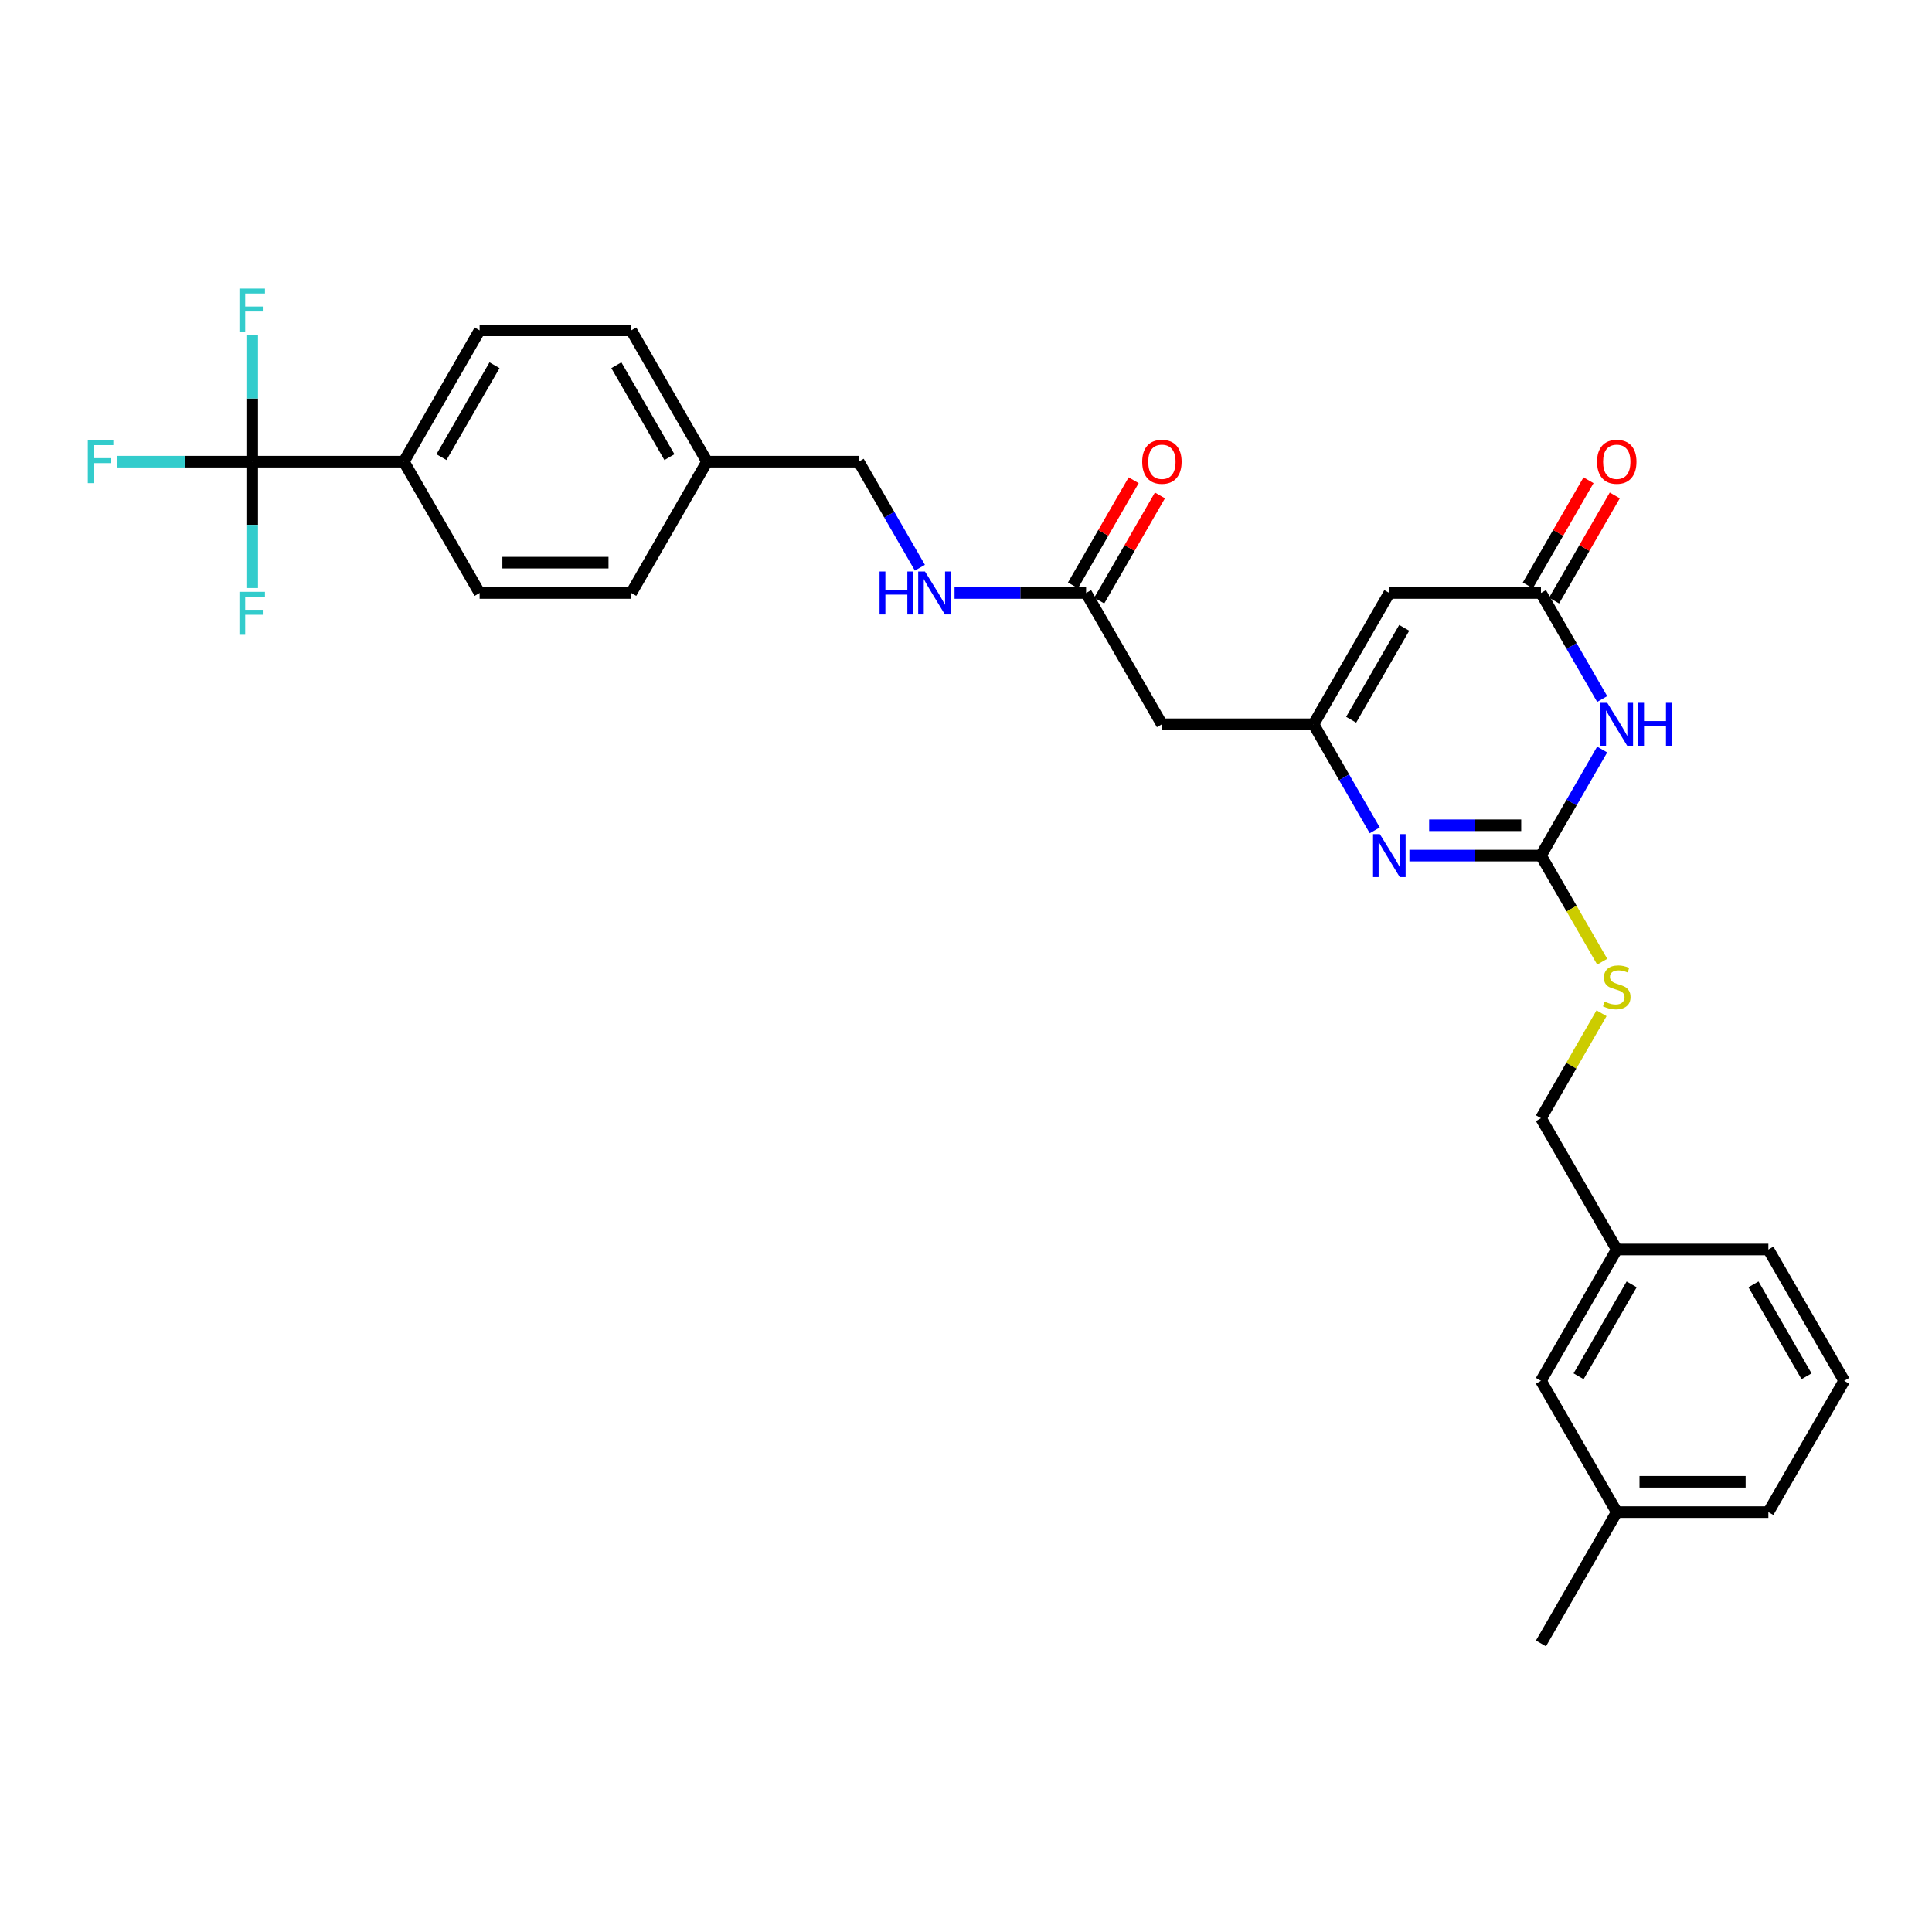 <?xml version='1.0' encoding='iso-8859-1'?>
<svg version='1.1' baseProfile='full'
              xmlns='http://www.w3.org/2000/svg'
                      xmlns:rdkit='http://www.rdkit.org/xml'
                      xmlns:xlink='http://www.w3.org/1999/xlink'
                  xml:space='preserve'
width='1000px' height='1000px' viewBox='0 0 1000 1000'>
<!-- END OF HEADER -->
<rect style='opacity:1.0;fill:#FFFFFF;stroke:none' width='1000' height='1000' x='0' y='0'> </rect>
<path class='bond-0' d='M 829.282,387.962 L 813.437,415.406' style='fill:none;fill-rule:evenodd;stroke:#0000FF;stroke-width:6px;stroke-linecap:butt;stroke-linejoin:miter;stroke-opacity:1' />
<path class='bond-0' d='M 813.437,415.406 L 797.592,442.85' style='fill:none;fill-rule:evenodd;stroke:#000000;stroke-width:6px;stroke-linecap:butt;stroke-linejoin:miter;stroke-opacity:1' />
<path class='bond-4' d='M 829.282,361.813 L 813.437,334.369' style='fill:none;fill-rule:evenodd;stroke:#0000FF;stroke-width:6px;stroke-linecap:butt;stroke-linejoin:miter;stroke-opacity:1' />
<path class='bond-4' d='M 813.437,334.369 L 797.592,306.924' style='fill:none;fill-rule:evenodd;stroke:#000000;stroke-width:6px;stroke-linecap:butt;stroke-linejoin:miter;stroke-opacity:1' />
<path class='bond-2' d='M 797.592,442.85 L 763.549,442.85' style='fill:none;fill-rule:evenodd;stroke:#000000;stroke-width:6px;stroke-linecap:butt;stroke-linejoin:miter;stroke-opacity:1' />
<path class='bond-2' d='M 763.549,442.85 L 729.505,442.85' style='fill:none;fill-rule:evenodd;stroke:#0000FF;stroke-width:6px;stroke-linecap:butt;stroke-linejoin:miter;stroke-opacity:1' />
<path class='bond-2' d='M 787.379,427.155 L 763.549,427.155' style='fill:none;fill-rule:evenodd;stroke:#000000;stroke-width:6px;stroke-linecap:butt;stroke-linejoin:miter;stroke-opacity:1' />
<path class='bond-2' d='M 763.549,427.155 L 739.718,427.155' style='fill:none;fill-rule:evenodd;stroke:#0000FF;stroke-width:6px;stroke-linecap:butt;stroke-linejoin:miter;stroke-opacity:1' />
<path class='bond-9' d='M 797.592,442.85 L 813.446,470.31' style='fill:none;fill-rule:evenodd;stroke:#000000;stroke-width:6px;stroke-linecap:butt;stroke-linejoin:miter;stroke-opacity:1' />
<path class='bond-9' d='M 813.446,470.31 L 829.3,497.77' style='fill:none;fill-rule:evenodd;stroke:#CCCC00;stroke-width:6px;stroke-linecap:butt;stroke-linejoin:miter;stroke-opacity:1' />
<path class='bond-1' d='M 679.877,374.887 L 719.115,306.924' style='fill:none;fill-rule:evenodd;stroke:#000000;stroke-width:6px;stroke-linecap:butt;stroke-linejoin:miter;stroke-opacity:1' />
<path class='bond-1' d='M 699.355,372.541 L 726.822,324.967' style='fill:none;fill-rule:evenodd;stroke:#000000;stroke-width:6px;stroke-linecap:butt;stroke-linejoin:miter;stroke-opacity:1' />
<path class='bond-6' d='M 679.877,374.887 L 601.4,374.887' style='fill:none;fill-rule:evenodd;stroke:#000000;stroke-width:6px;stroke-linecap:butt;stroke-linejoin:miter;stroke-opacity:1' />
<path class='bond-30' d='M 679.877,374.887 L 695.722,402.332' style='fill:none;fill-rule:evenodd;stroke:#000000;stroke-width:6px;stroke-linecap:butt;stroke-linejoin:miter;stroke-opacity:1' />
<path class='bond-30' d='M 695.722,402.332 L 711.567,429.776' style='fill:none;fill-rule:evenodd;stroke:#0000FF;stroke-width:6px;stroke-linecap:butt;stroke-linejoin:miter;stroke-opacity:1' />
<path class='bond-3' d='M 719.115,306.924 L 797.592,306.924' style='fill:none;fill-rule:evenodd;stroke:#000000;stroke-width:6px;stroke-linecap:butt;stroke-linejoin:miter;stroke-opacity:1' />
<path class='bond-11' d='M 804.388,310.848 L 820.097,283.639' style='fill:none;fill-rule:evenodd;stroke:#000000;stroke-width:6px;stroke-linecap:butt;stroke-linejoin:miter;stroke-opacity:1' />
<path class='bond-11' d='M 820.097,283.639 L 835.806,256.43' style='fill:none;fill-rule:evenodd;stroke:#FF0000;stroke-width:6px;stroke-linecap:butt;stroke-linejoin:miter;stroke-opacity:1' />
<path class='bond-11' d='M 790.796,303.001 L 806.505,275.792' style='fill:none;fill-rule:evenodd;stroke:#000000;stroke-width:6px;stroke-linecap:butt;stroke-linejoin:miter;stroke-opacity:1' />
<path class='bond-11' d='M 806.505,275.792 L 822.214,248.583' style='fill:none;fill-rule:evenodd;stroke:#FF0000;stroke-width:6px;stroke-linecap:butt;stroke-linejoin:miter;stroke-opacity:1' />
<path class='bond-5' d='M 130.539,238.962 L 209.016,238.962' style='fill:none;fill-rule:evenodd;stroke:#000000;stroke-width:6px;stroke-linecap:butt;stroke-linejoin:miter;stroke-opacity:1' />
<path class='bond-13' d='M 130.539,238.962 L 95.585,238.962' style='fill:none;fill-rule:evenodd;stroke:#000000;stroke-width:6px;stroke-linecap:butt;stroke-linejoin:miter;stroke-opacity:1' />
<path class='bond-13' d='M 95.585,238.962 L 60.632,238.962' style='fill:none;fill-rule:evenodd;stroke:#33CCCC;stroke-width:6px;stroke-linecap:butt;stroke-linejoin:miter;stroke-opacity:1' />
<path class='bond-14' d='M 130.539,238.962 L 130.539,206.26' style='fill:none;fill-rule:evenodd;stroke:#000000;stroke-width:6px;stroke-linecap:butt;stroke-linejoin:miter;stroke-opacity:1' />
<path class='bond-14' d='M 130.539,206.26 L 130.539,173.559' style='fill:none;fill-rule:evenodd;stroke:#33CCCC;stroke-width:6px;stroke-linecap:butt;stroke-linejoin:miter;stroke-opacity:1' />
<path class='bond-15' d='M 130.539,238.962 L 130.539,271.663' style='fill:none;fill-rule:evenodd;stroke:#000000;stroke-width:6px;stroke-linecap:butt;stroke-linejoin:miter;stroke-opacity:1' />
<path class='bond-15' d='M 130.539,271.663 L 130.539,304.364' style='fill:none;fill-rule:evenodd;stroke:#33CCCC;stroke-width:6px;stroke-linecap:butt;stroke-linejoin:miter;stroke-opacity:1' />
<path class='bond-7' d='M 601.4,374.887 L 562.161,306.924' style='fill:none;fill-rule:evenodd;stroke:#000000;stroke-width:6px;stroke-linecap:butt;stroke-linejoin:miter;stroke-opacity:1' />
<path class='bond-10' d='M 562.161,306.924 L 528.118,306.924' style='fill:none;fill-rule:evenodd;stroke:#000000;stroke-width:6px;stroke-linecap:butt;stroke-linejoin:miter;stroke-opacity:1' />
<path class='bond-10' d='M 528.118,306.924 L 494.075,306.924' style='fill:none;fill-rule:evenodd;stroke:#0000FF;stroke-width:6px;stroke-linecap:butt;stroke-linejoin:miter;stroke-opacity:1' />
<path class='bond-12' d='M 568.958,310.848 L 584.667,283.639' style='fill:none;fill-rule:evenodd;stroke:#000000;stroke-width:6px;stroke-linecap:butt;stroke-linejoin:miter;stroke-opacity:1' />
<path class='bond-12' d='M 584.667,283.639 L 600.376,256.43' style='fill:none;fill-rule:evenodd;stroke:#FF0000;stroke-width:6px;stroke-linecap:butt;stroke-linejoin:miter;stroke-opacity:1' />
<path class='bond-12' d='M 555.365,303.001 L 571.074,275.792' style='fill:none;fill-rule:evenodd;stroke:#000000;stroke-width:6px;stroke-linecap:butt;stroke-linejoin:miter;stroke-opacity:1' />
<path class='bond-12' d='M 571.074,275.792 L 586.783,248.583' style='fill:none;fill-rule:evenodd;stroke:#FF0000;stroke-width:6px;stroke-linecap:butt;stroke-linejoin:miter;stroke-opacity:1' />
<path class='bond-8' d='M 209.016,238.962 L 248.254,170.999' style='fill:none;fill-rule:evenodd;stroke:#000000;stroke-width:6px;stroke-linecap:butt;stroke-linejoin:miter;stroke-opacity:1' />
<path class='bond-8' d='M 228.494,236.615 L 255.961,189.041' style='fill:none;fill-rule:evenodd;stroke:#000000;stroke-width:6px;stroke-linecap:butt;stroke-linejoin:miter;stroke-opacity:1' />
<path class='bond-32' d='M 209.016,238.962 L 248.254,306.924' style='fill:none;fill-rule:evenodd;stroke:#000000;stroke-width:6px;stroke-linecap:butt;stroke-linejoin:miter;stroke-opacity:1' />
<path class='bond-18' d='M 828.956,524.452 L 813.274,551.614' style='fill:none;fill-rule:evenodd;stroke:#CCCC00;stroke-width:6px;stroke-linecap:butt;stroke-linejoin:miter;stroke-opacity:1' />
<path class='bond-18' d='M 813.274,551.614 L 797.592,578.776' style='fill:none;fill-rule:evenodd;stroke:#000000;stroke-width:6px;stroke-linecap:butt;stroke-linejoin:miter;stroke-opacity:1' />
<path class='bond-19' d='M 476.136,293.85 L 460.291,266.406' style='fill:none;fill-rule:evenodd;stroke:#0000FF;stroke-width:6px;stroke-linecap:butt;stroke-linejoin:miter;stroke-opacity:1' />
<path class='bond-19' d='M 460.291,266.406 L 444.446,238.962' style='fill:none;fill-rule:evenodd;stroke:#000000;stroke-width:6px;stroke-linecap:butt;stroke-linejoin:miter;stroke-opacity:1' />
<path class='bond-16' d='M 248.254,306.924 L 326.731,306.924' style='fill:none;fill-rule:evenodd;stroke:#000000;stroke-width:6px;stroke-linecap:butt;stroke-linejoin:miter;stroke-opacity:1' />
<path class='bond-16' d='M 260.026,291.229 L 314.96,291.229' style='fill:none;fill-rule:evenodd;stroke:#000000;stroke-width:6px;stroke-linecap:butt;stroke-linejoin:miter;stroke-opacity:1' />
<path class='bond-17' d='M 248.254,170.999 L 326.731,170.999' style='fill:none;fill-rule:evenodd;stroke:#000000;stroke-width:6px;stroke-linecap:butt;stroke-linejoin:miter;stroke-opacity:1' />
<path class='bond-22' d='M 797.592,578.776 L 836.83,646.739' style='fill:none;fill-rule:evenodd;stroke:#000000;stroke-width:6px;stroke-linecap:butt;stroke-linejoin:miter;stroke-opacity:1' />
<path class='bond-20' d='M 444.446,238.962 L 365.969,238.962' style='fill:none;fill-rule:evenodd;stroke:#000000;stroke-width:6px;stroke-linecap:butt;stroke-linejoin:miter;stroke-opacity:1' />
<path class='bond-23' d='M 365.969,238.962 L 326.731,306.924' style='fill:none;fill-rule:evenodd;stroke:#000000;stroke-width:6px;stroke-linecap:butt;stroke-linejoin:miter;stroke-opacity:1' />
<path class='bond-24' d='M 365.969,238.962 L 326.731,170.999' style='fill:none;fill-rule:evenodd;stroke:#000000;stroke-width:6px;stroke-linecap:butt;stroke-linejoin:miter;stroke-opacity:1' />
<path class='bond-24' d='M 346.491,236.615 L 319.024,189.041' style='fill:none;fill-rule:evenodd;stroke:#000000;stroke-width:6px;stroke-linecap:butt;stroke-linejoin:miter;stroke-opacity:1' />
<path class='bond-21' d='M 797.592,714.702 L 836.83,646.739' style='fill:none;fill-rule:evenodd;stroke:#000000;stroke-width:6px;stroke-linecap:butt;stroke-linejoin:miter;stroke-opacity:1' />
<path class='bond-21' d='M 817.07,712.355 L 844.537,664.781' style='fill:none;fill-rule:evenodd;stroke:#000000;stroke-width:6px;stroke-linecap:butt;stroke-linejoin:miter;stroke-opacity:1' />
<path class='bond-25' d='M 797.592,714.702 L 836.83,782.665' style='fill:none;fill-rule:evenodd;stroke:#000000;stroke-width:6px;stroke-linecap:butt;stroke-linejoin:miter;stroke-opacity:1' />
<path class='bond-27' d='M 836.83,646.739 L 915.307,646.739' style='fill:none;fill-rule:evenodd;stroke:#000000;stroke-width:6px;stroke-linecap:butt;stroke-linejoin:miter;stroke-opacity:1' />
<path class='bond-29' d='M 836.83,782.665 L 797.592,850.628' style='fill:none;fill-rule:evenodd;stroke:#000000;stroke-width:6px;stroke-linecap:butt;stroke-linejoin:miter;stroke-opacity:1' />
<path class='bond-31' d='M 836.83,782.665 L 915.307,782.665' style='fill:none;fill-rule:evenodd;stroke:#000000;stroke-width:6px;stroke-linecap:butt;stroke-linejoin:miter;stroke-opacity:1' />
<path class='bond-31' d='M 848.602,766.969 L 903.536,766.969' style='fill:none;fill-rule:evenodd;stroke:#000000;stroke-width:6px;stroke-linecap:butt;stroke-linejoin:miter;stroke-opacity:1' />
<path class='bond-26' d='M 954.545,714.702 L 915.307,646.739' style='fill:none;fill-rule:evenodd;stroke:#000000;stroke-width:6px;stroke-linecap:butt;stroke-linejoin:miter;stroke-opacity:1' />
<path class='bond-26' d='M 935.067,712.355 L 907.6,664.781' style='fill:none;fill-rule:evenodd;stroke:#000000;stroke-width:6px;stroke-linecap:butt;stroke-linejoin:miter;stroke-opacity:1' />
<path class='bond-28' d='M 954.545,714.702 L 915.307,782.665' style='fill:none;fill-rule:evenodd;stroke:#000000;stroke-width:6px;stroke-linecap:butt;stroke-linejoin:miter;stroke-opacity:1' />
<path  class='atom-0' d='M 831.918 363.775
L 839.2 375.547
Q 839.922 376.708, 841.084 378.811
Q 842.245 380.914, 842.308 381.04
L 842.308 363.775
L 845.259 363.775
L 845.259 386
L 842.214 386
L 834.397 373.129
Q 833.487 371.623, 832.514 369.896
Q 831.572 368.17, 831.29 367.636
L 831.29 386
L 828.402 386
L 828.402 363.775
L 831.918 363.775
' fill='#0000FF'/>
<path  class='atom-0' d='M 847.927 363.775
L 850.94 363.775
L 850.94 373.224
L 862.304 373.224
L 862.304 363.775
L 865.317 363.775
L 865.317 386
L 862.304 386
L 862.304 375.735
L 850.94 375.735
L 850.94 386
L 847.927 386
L 847.927 363.775
' fill='#0000FF'/>
<path  class='atom-3' d='M 714.202 431.738
L 721.485 443.509
Q 722.207 444.671, 723.369 446.774
Q 724.53 448.877, 724.593 449.003
L 724.593 431.738
L 727.543 431.738
L 727.543 453.963
L 724.499 453.963
L 716.682 441.092
Q 715.772 439.586, 714.799 437.859
Q 713.857 436.133, 713.575 435.599
L 713.575 453.963
L 710.687 453.963
L 710.687 431.738
L 714.202 431.738
' fill='#0000FF'/>
<path  class='atom-10' d='M 830.552 518.441
Q 830.803 518.535, 831.839 518.975
Q 832.875 519.414, 834.005 519.697
Q 835.167 519.948, 836.297 519.948
Q 838.4 519.948, 839.624 518.943
Q 840.848 517.907, 840.848 516.118
Q 840.848 514.894, 840.22 514.141
Q 839.624 513.387, 838.682 512.979
Q 837.741 512.571, 836.171 512.1
Q 834.193 511.504, 833.001 510.939
Q 831.839 510.374, 830.992 509.181
Q 830.175 507.988, 830.175 505.979
Q 830.175 503.185, 832.059 501.459
Q 833.974 499.732, 837.741 499.732
Q 840.315 499.732, 843.234 500.956
L 842.512 503.374
Q 839.844 502.275, 837.835 502.275
Q 835.669 502.275, 834.476 503.185
Q 833.283 504.064, 833.315 505.602
Q 833.315 506.795, 833.911 507.517
Q 834.539 508.239, 835.418 508.647
Q 836.328 509.055, 837.835 509.526
Q 839.844 510.154, 841.037 510.782
Q 842.229 511.41, 843.077 512.697
Q 843.956 513.952, 843.956 516.118
Q 843.956 519.194, 841.884 520.858
Q 839.844 522.49, 836.422 522.49
Q 834.445 522.49, 832.938 522.051
Q 831.462 521.643, 829.705 520.921
L 830.552 518.441
' fill='#CCCC00'/>
<path  class='atom-11' d='M 455.26 295.812
L 458.274 295.812
L 458.274 305.261
L 469.637 305.261
L 469.637 295.812
L 472.651 295.812
L 472.651 318.037
L 469.637 318.037
L 469.637 307.772
L 458.274 307.772
L 458.274 318.037
L 455.26 318.037
L 455.26 295.812
' fill='#0000FF'/>
<path  class='atom-11' d='M 478.772 295.812
L 486.055 307.584
Q 486.777 308.745, 487.938 310.848
Q 489.1 312.951, 489.162 313.077
L 489.162 295.812
L 492.113 295.812
L 492.113 318.037
L 489.068 318.037
L 481.252 305.167
Q 480.342 303.66, 479.368 301.933
Q 478.427 300.207, 478.144 299.673
L 478.144 318.037
L 475.256 318.037
L 475.256 295.812
L 478.772 295.812
' fill='#0000FF'/>
<path  class='atom-12' d='M 826.628 239.024
Q 826.628 233.688, 829.265 230.706
Q 831.902 227.724, 836.83 227.724
Q 841.759 227.724, 844.395 230.706
Q 847.032 233.688, 847.032 239.024
Q 847.032 244.423, 844.364 247.5
Q 841.696 250.545, 836.83 250.545
Q 831.933 250.545, 829.265 247.5
Q 826.628 244.455, 826.628 239.024
M 836.83 248.033
Q 840.22 248.033, 842.041 245.773
Q 843.893 243.482, 843.893 239.024
Q 843.893 234.661, 842.041 232.464
Q 840.22 230.235, 836.83 230.235
Q 833.44 230.235, 831.588 232.432
Q 829.767 234.63, 829.767 239.024
Q 829.767 243.513, 831.588 245.773
Q 833.44 248.033, 836.83 248.033
' fill='#FF0000'/>
<path  class='atom-13' d='M 591.198 239.024
Q 591.198 233.688, 593.835 230.706
Q 596.472 227.724, 601.4 227.724
Q 606.328 227.724, 608.965 230.706
Q 611.602 233.688, 611.602 239.024
Q 611.602 244.423, 608.934 247.5
Q 606.265 250.545, 601.4 250.545
Q 596.503 250.545, 593.835 247.5
Q 591.198 244.455, 591.198 239.024
M 601.4 248.033
Q 604.79 248.033, 606.611 245.773
Q 608.463 243.482, 608.463 239.024
Q 608.463 234.661, 606.611 232.464
Q 604.79 230.235, 601.4 230.235
Q 598.01 230.235, 596.158 232.432
Q 594.337 234.63, 594.337 239.024
Q 594.337 243.513, 596.158 245.773
Q 598.01 248.033, 601.4 248.033
' fill='#FF0000'/>
<path  class='atom-14' d='M 45.455 227.849
L 58.67 227.849
L 58.67 230.392
L 48.437 230.392
L 48.437 237.141
L 57.54 237.141
L 57.54 239.715
L 48.437 239.715
L 48.437 250.074
L 45.455 250.074
L 45.455 227.849
' fill='#33CCCC'/>
<path  class='atom-15' d='M 123.931 149.372
L 137.147 149.372
L 137.147 151.915
L 126.913 151.915
L 126.913 158.664
L 136.017 158.664
L 136.017 161.238
L 126.913 161.238
L 126.913 171.597
L 123.931 171.597
L 123.931 149.372
' fill='#33CCCC'/>
<path  class='atom-16' d='M 123.931 306.326
L 137.147 306.326
L 137.147 308.869
L 126.913 308.869
L 126.913 315.618
L 136.017 315.618
L 136.017 318.192
L 126.913 318.192
L 126.913 328.551
L 123.931 328.551
L 123.931 306.326
' fill='#33CCCC'/>
</svg>
